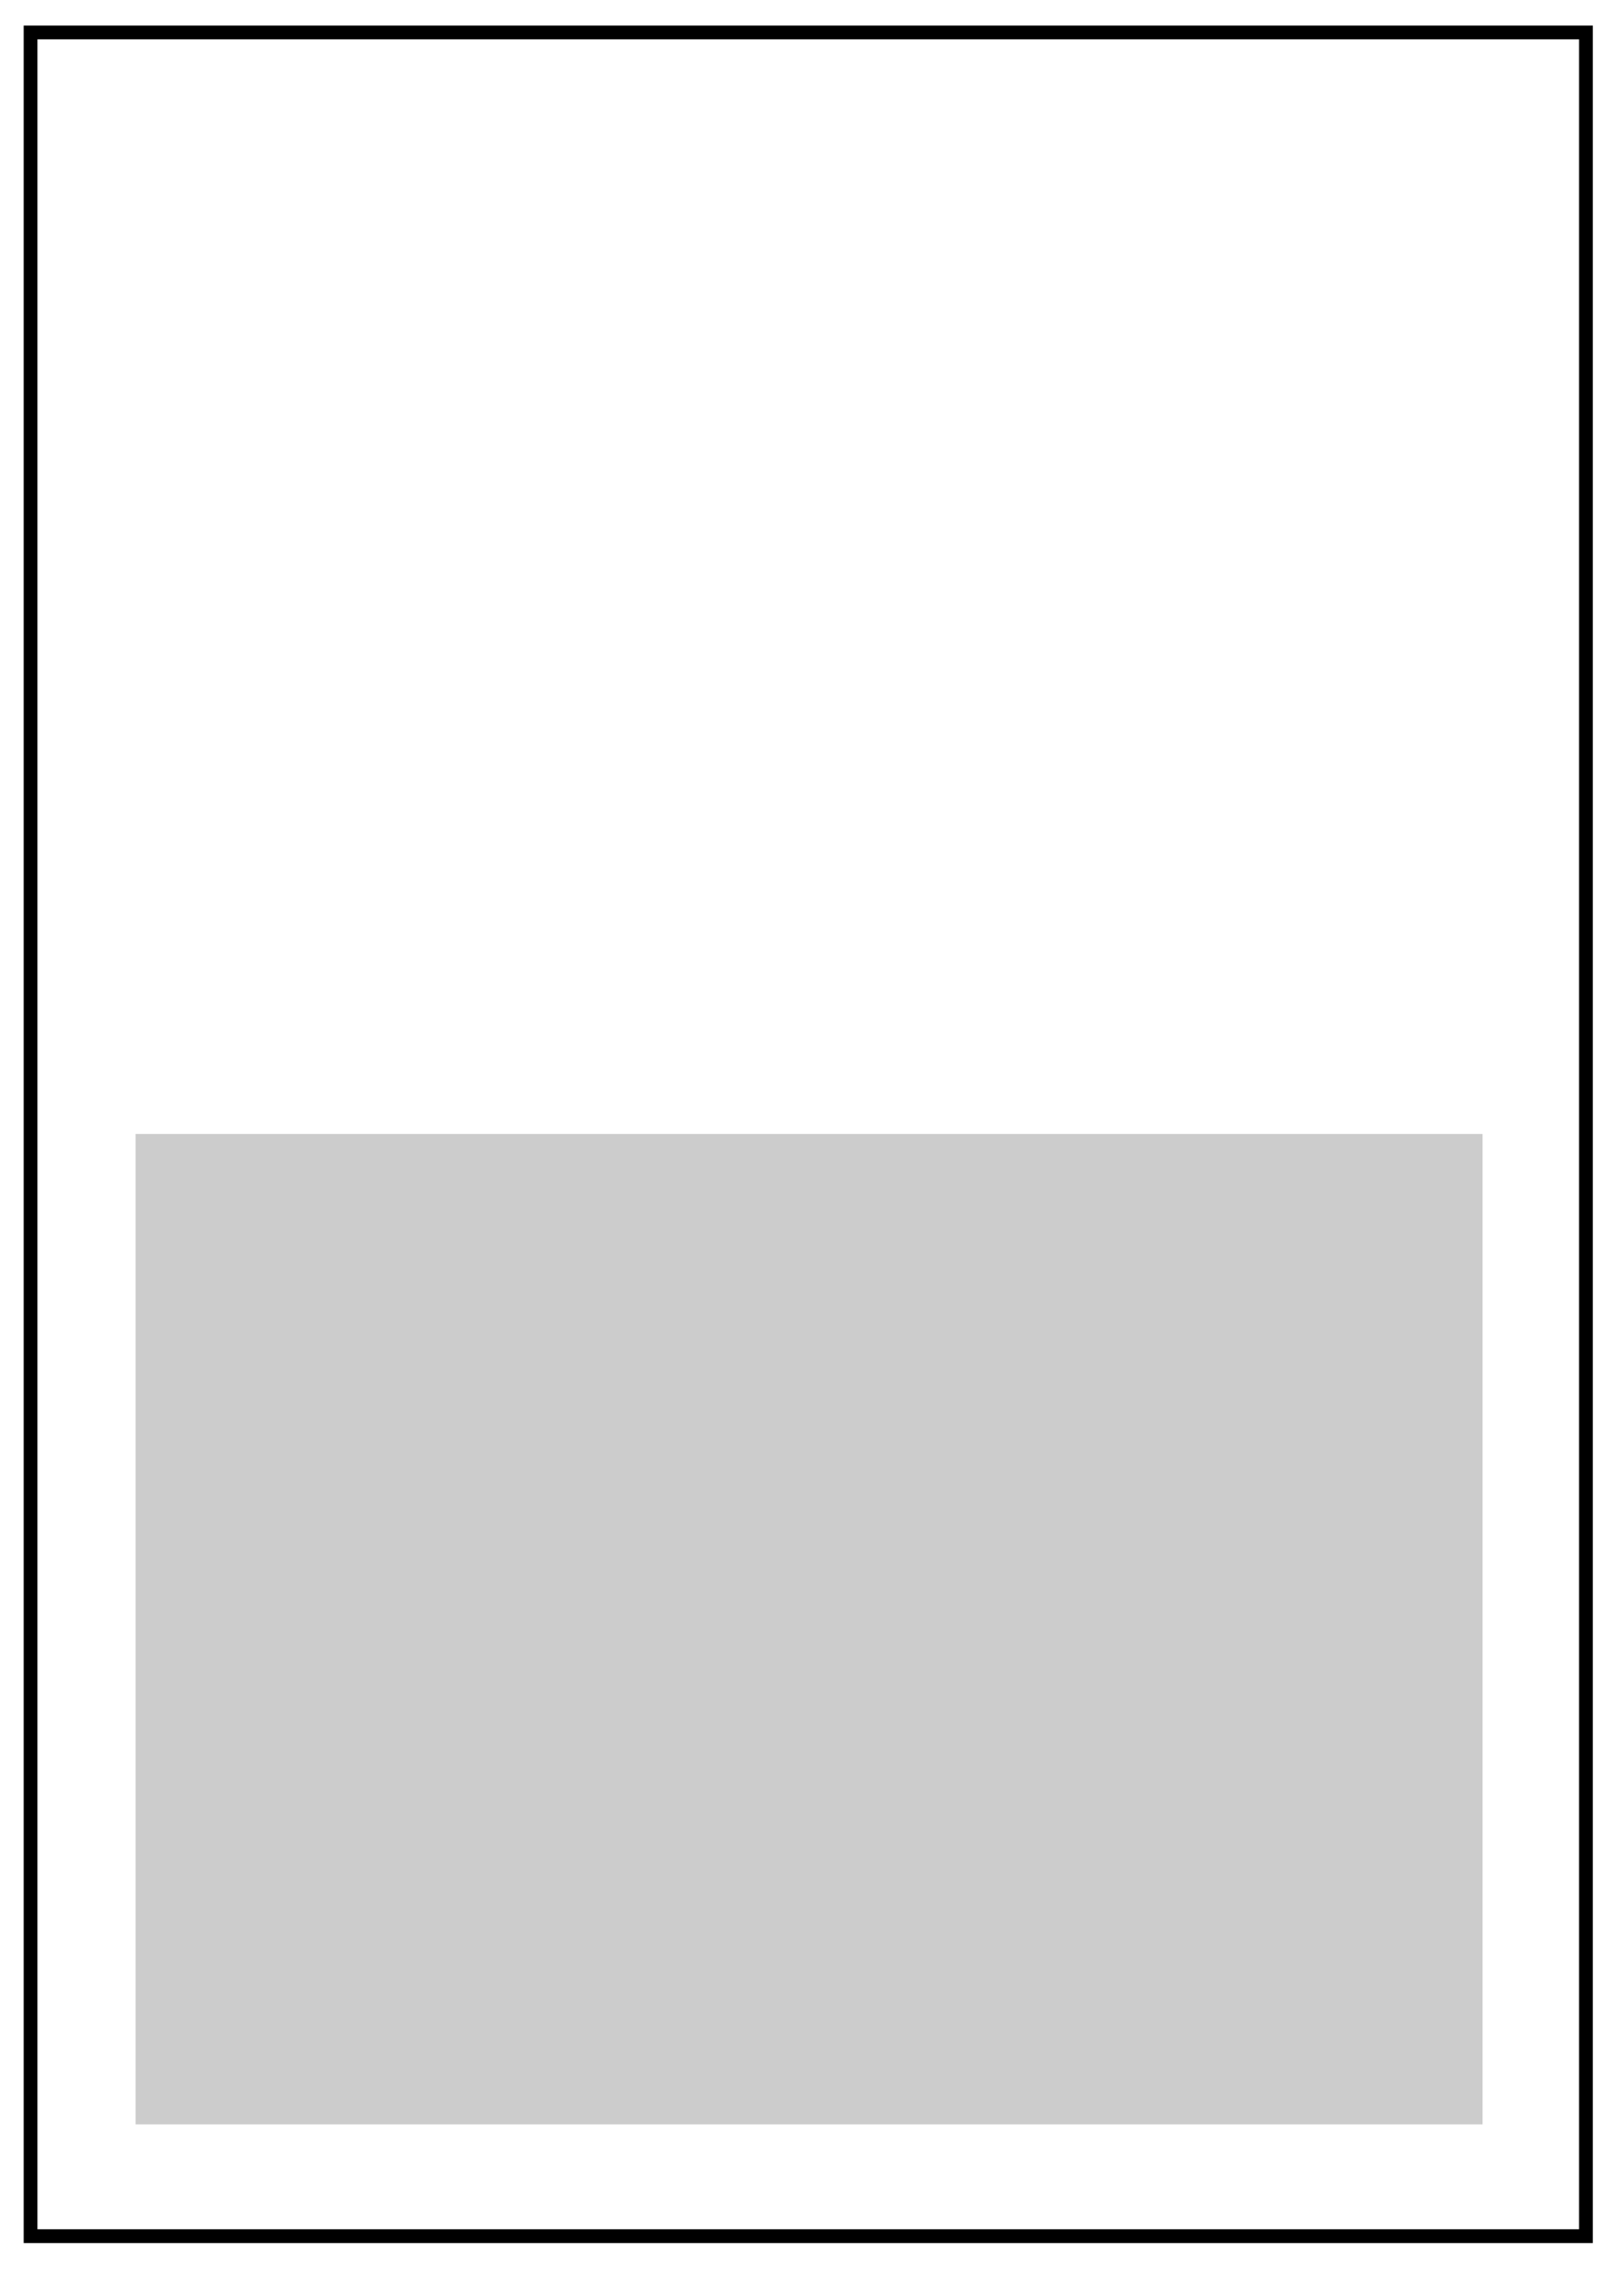 <?xml version="1.0" encoding="UTF-8" standalone="no"?>
<!DOCTYPE svg PUBLIC "-//W3C//DTD SVG 1.1//EN" "http://www.w3.org/Graphics/SVG/1.1/DTD/svg11.dtd">
<svg width="100%" height="100%" viewBox="0 0 118 165" version="1.1" xmlns="http://www.w3.org/2000/svg" xmlns:xlink="http://www.w3.org/1999/xlink" xml:space="preserve" xmlns:serif="http://www.serif.com/" style="fill-rule:evenodd;clip-rule:evenodd;">
    <g transform="matrix(1,0,0,1,-487.938,-597.938)">
        <g transform="matrix(1,0,0,1,8.813,-357.456)">
            <g id="Satzspiegel" transform="matrix(0.991,0,0,0.991,-33.495,8.558)">
                <g transform="matrix(1.80521e-19,0.183,-0.18,-1.80521e-19,609.023,1024.1)">
                    <rect x="78.914" y="-94.188" width="396.623" height="548.676" style="fill:rgb(204,204,204);"/>
                </g>
                <g transform="matrix(0,0.18,-0.18,0,581.789,981.277)">
                    <rect x="-130.357" y="-287.588" width="897.262" height="633.549" style="fill:none;stroke:black;stroke-width:5.61px;"/>
                </g>
            </g>
        </g>
    </g>
</svg>
